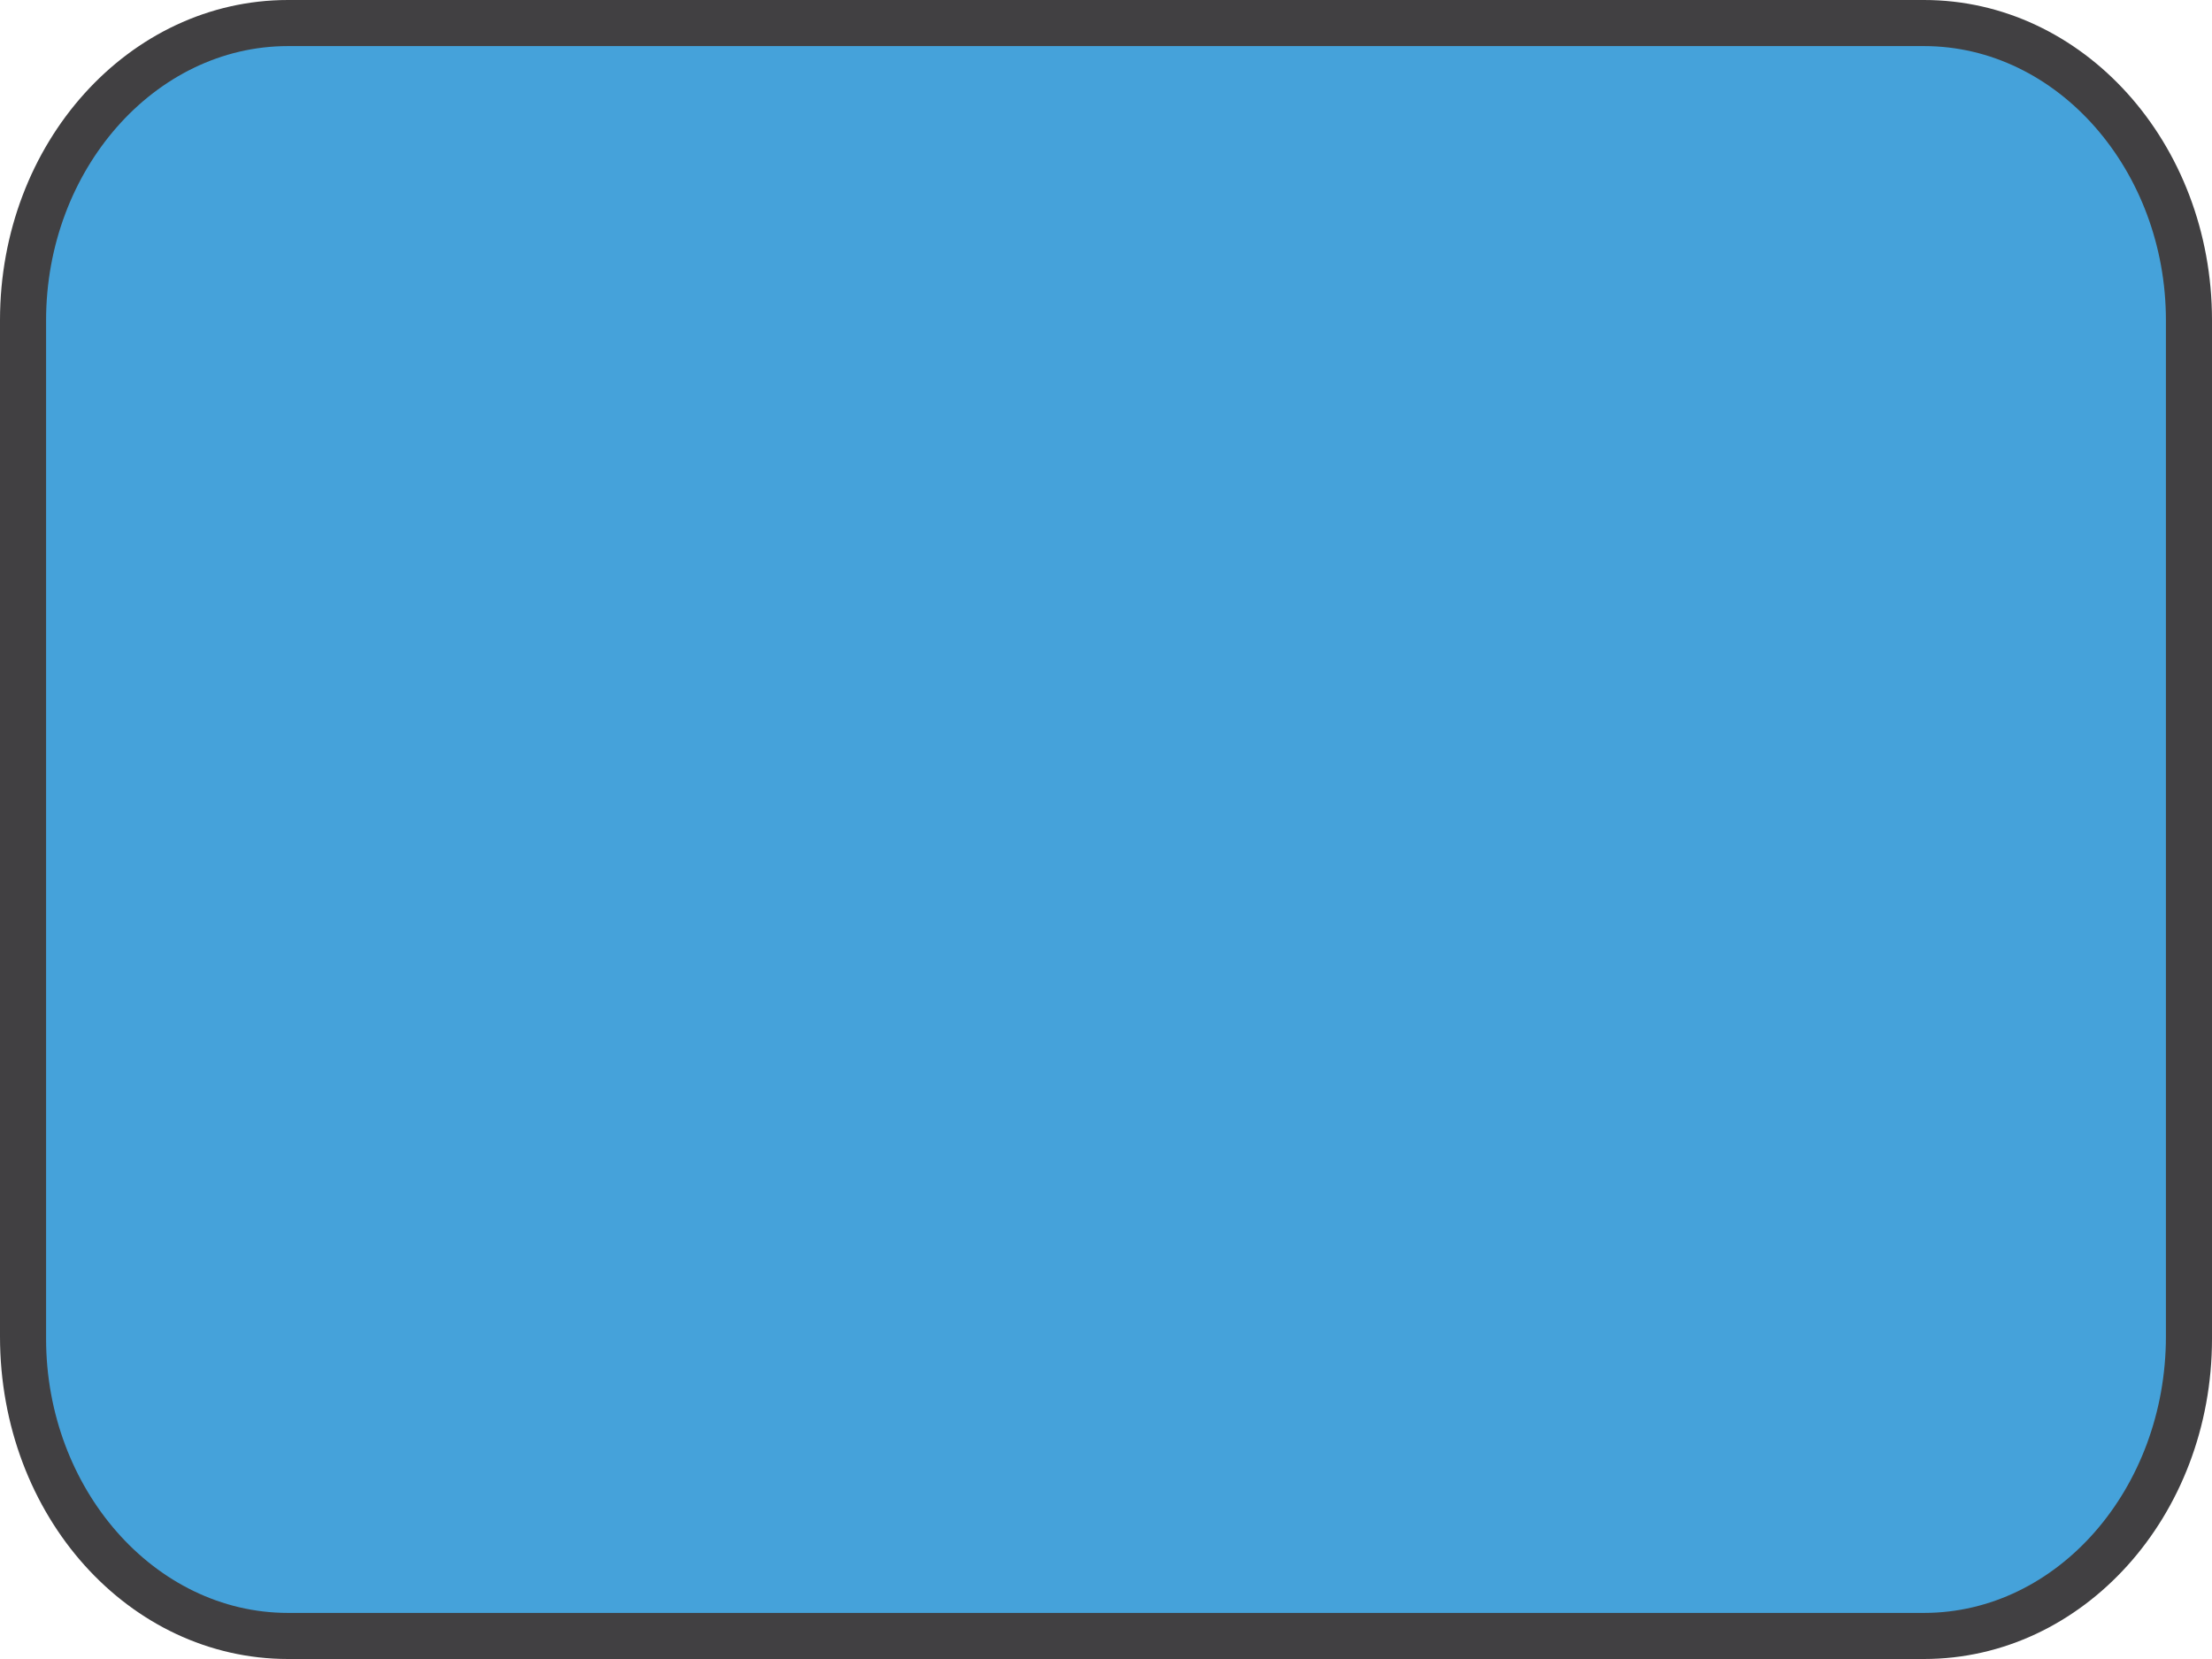 <?xml version="1.0" encoding="utf-8"?>
<!-- Generator: Adobe Illustrator 18.1.1, SVG Export Plug-In . SVG Version: 6.00 Build 0)  -->
<svg version="1.1" id="Layer_1" xmlns="http://www.w3.org/2000/svg" xmlns:xlink="http://www.w3.org/1999/xlink" x="0px" y="0px"
	 width="96px" height="72px" viewBox="0 0 96 72" enable-background="new 0 0 96 72" xml:space="preserve">
<g>
	<path fill="#45A2DA" d="M12.5,71C6.1,71,1,65.2,1,58.1V13.9C1,6.8,6.1,1,12.5,1h71C89.8,1,95,6.8,95,13.9v44.1
		C95,65.2,89.8,71,83.5,71H12.5z"/>
	<path fill="#414042" d="M83.5,2C89.3,2,94,7.4,94,13.9v44.1C94,64.6,89.3,70,83.5,70h-71C6.7,70,2,64.6,2,58.1V13.9
		C2,7.4,6.7,2,12.5,2H83.5 M83.5,0h-71C5.6,0,0,6.2,0,13.9v44.1C0,65.8,5.6,72,12.5,72h71C90.4,72,96,65.8,96,58.1V13.9
		C96,6.2,90.4,0,83.5,0L83.5,0z"/>
</g>
</svg>
